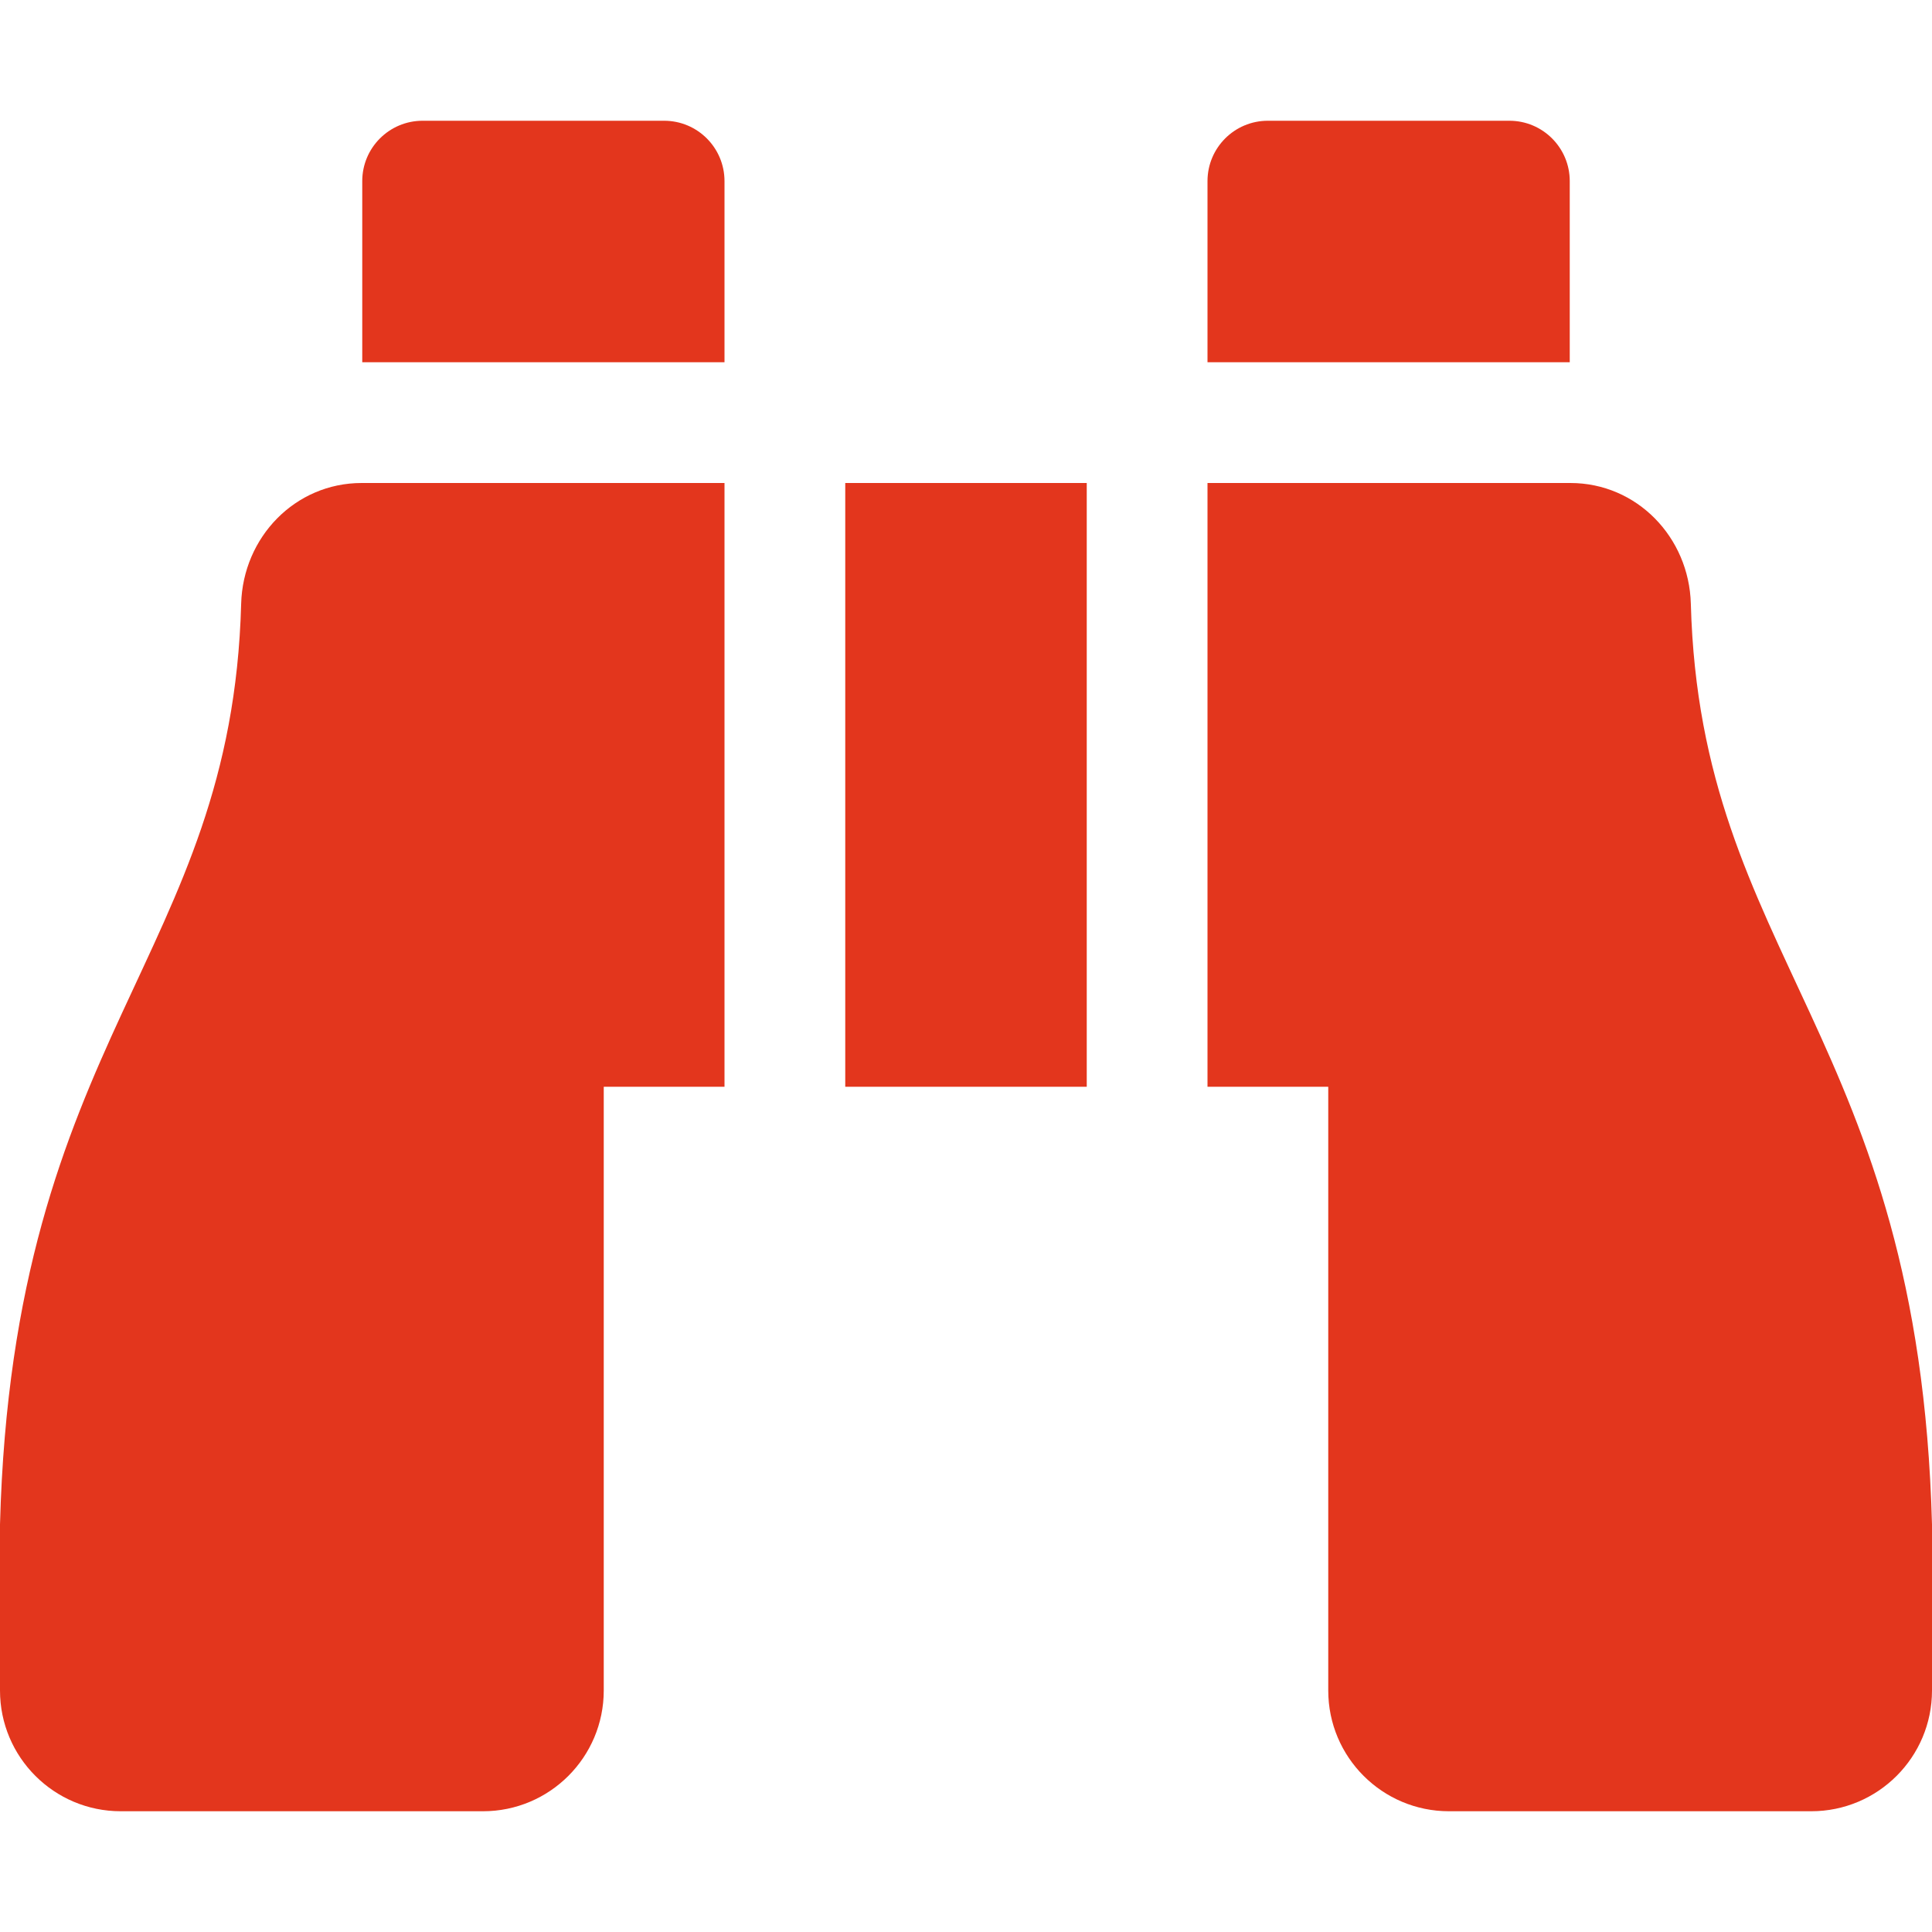 <svg width="512" height="512" viewBox="0 0 512 512" fill="none" xmlns="http://www.w3.org/2000/svg">
<path d="M416 48C416 39.16 408.84 32 400 32H336C327.16 32 320 39.16 320 48V96H416V48ZM63.91 159.99C61.4 253.84 3.46 274.22 0 404V448C0 465.67 14.33 480 32 480H128C145.67 480 160 465.67 160 448V288H192V128H95.84C78.21 128 64.39 142.37 63.91 159.99ZM448.09 159.99C447.61 142.37 433.79 128 416.16 128H320V288H352V448C352 465.67 366.33 480 384 480H480C497.67 480 512 465.67 512 448V404C508.54 274.22 450.6 253.84 448.09 159.99ZM176 32H112C103.16 32 96 39.16 96 48V96H192V48C192 39.16 184.84 32 176 32ZM224 288H288V128H224V288Z" fill="#E3361D"/>
</svg>
